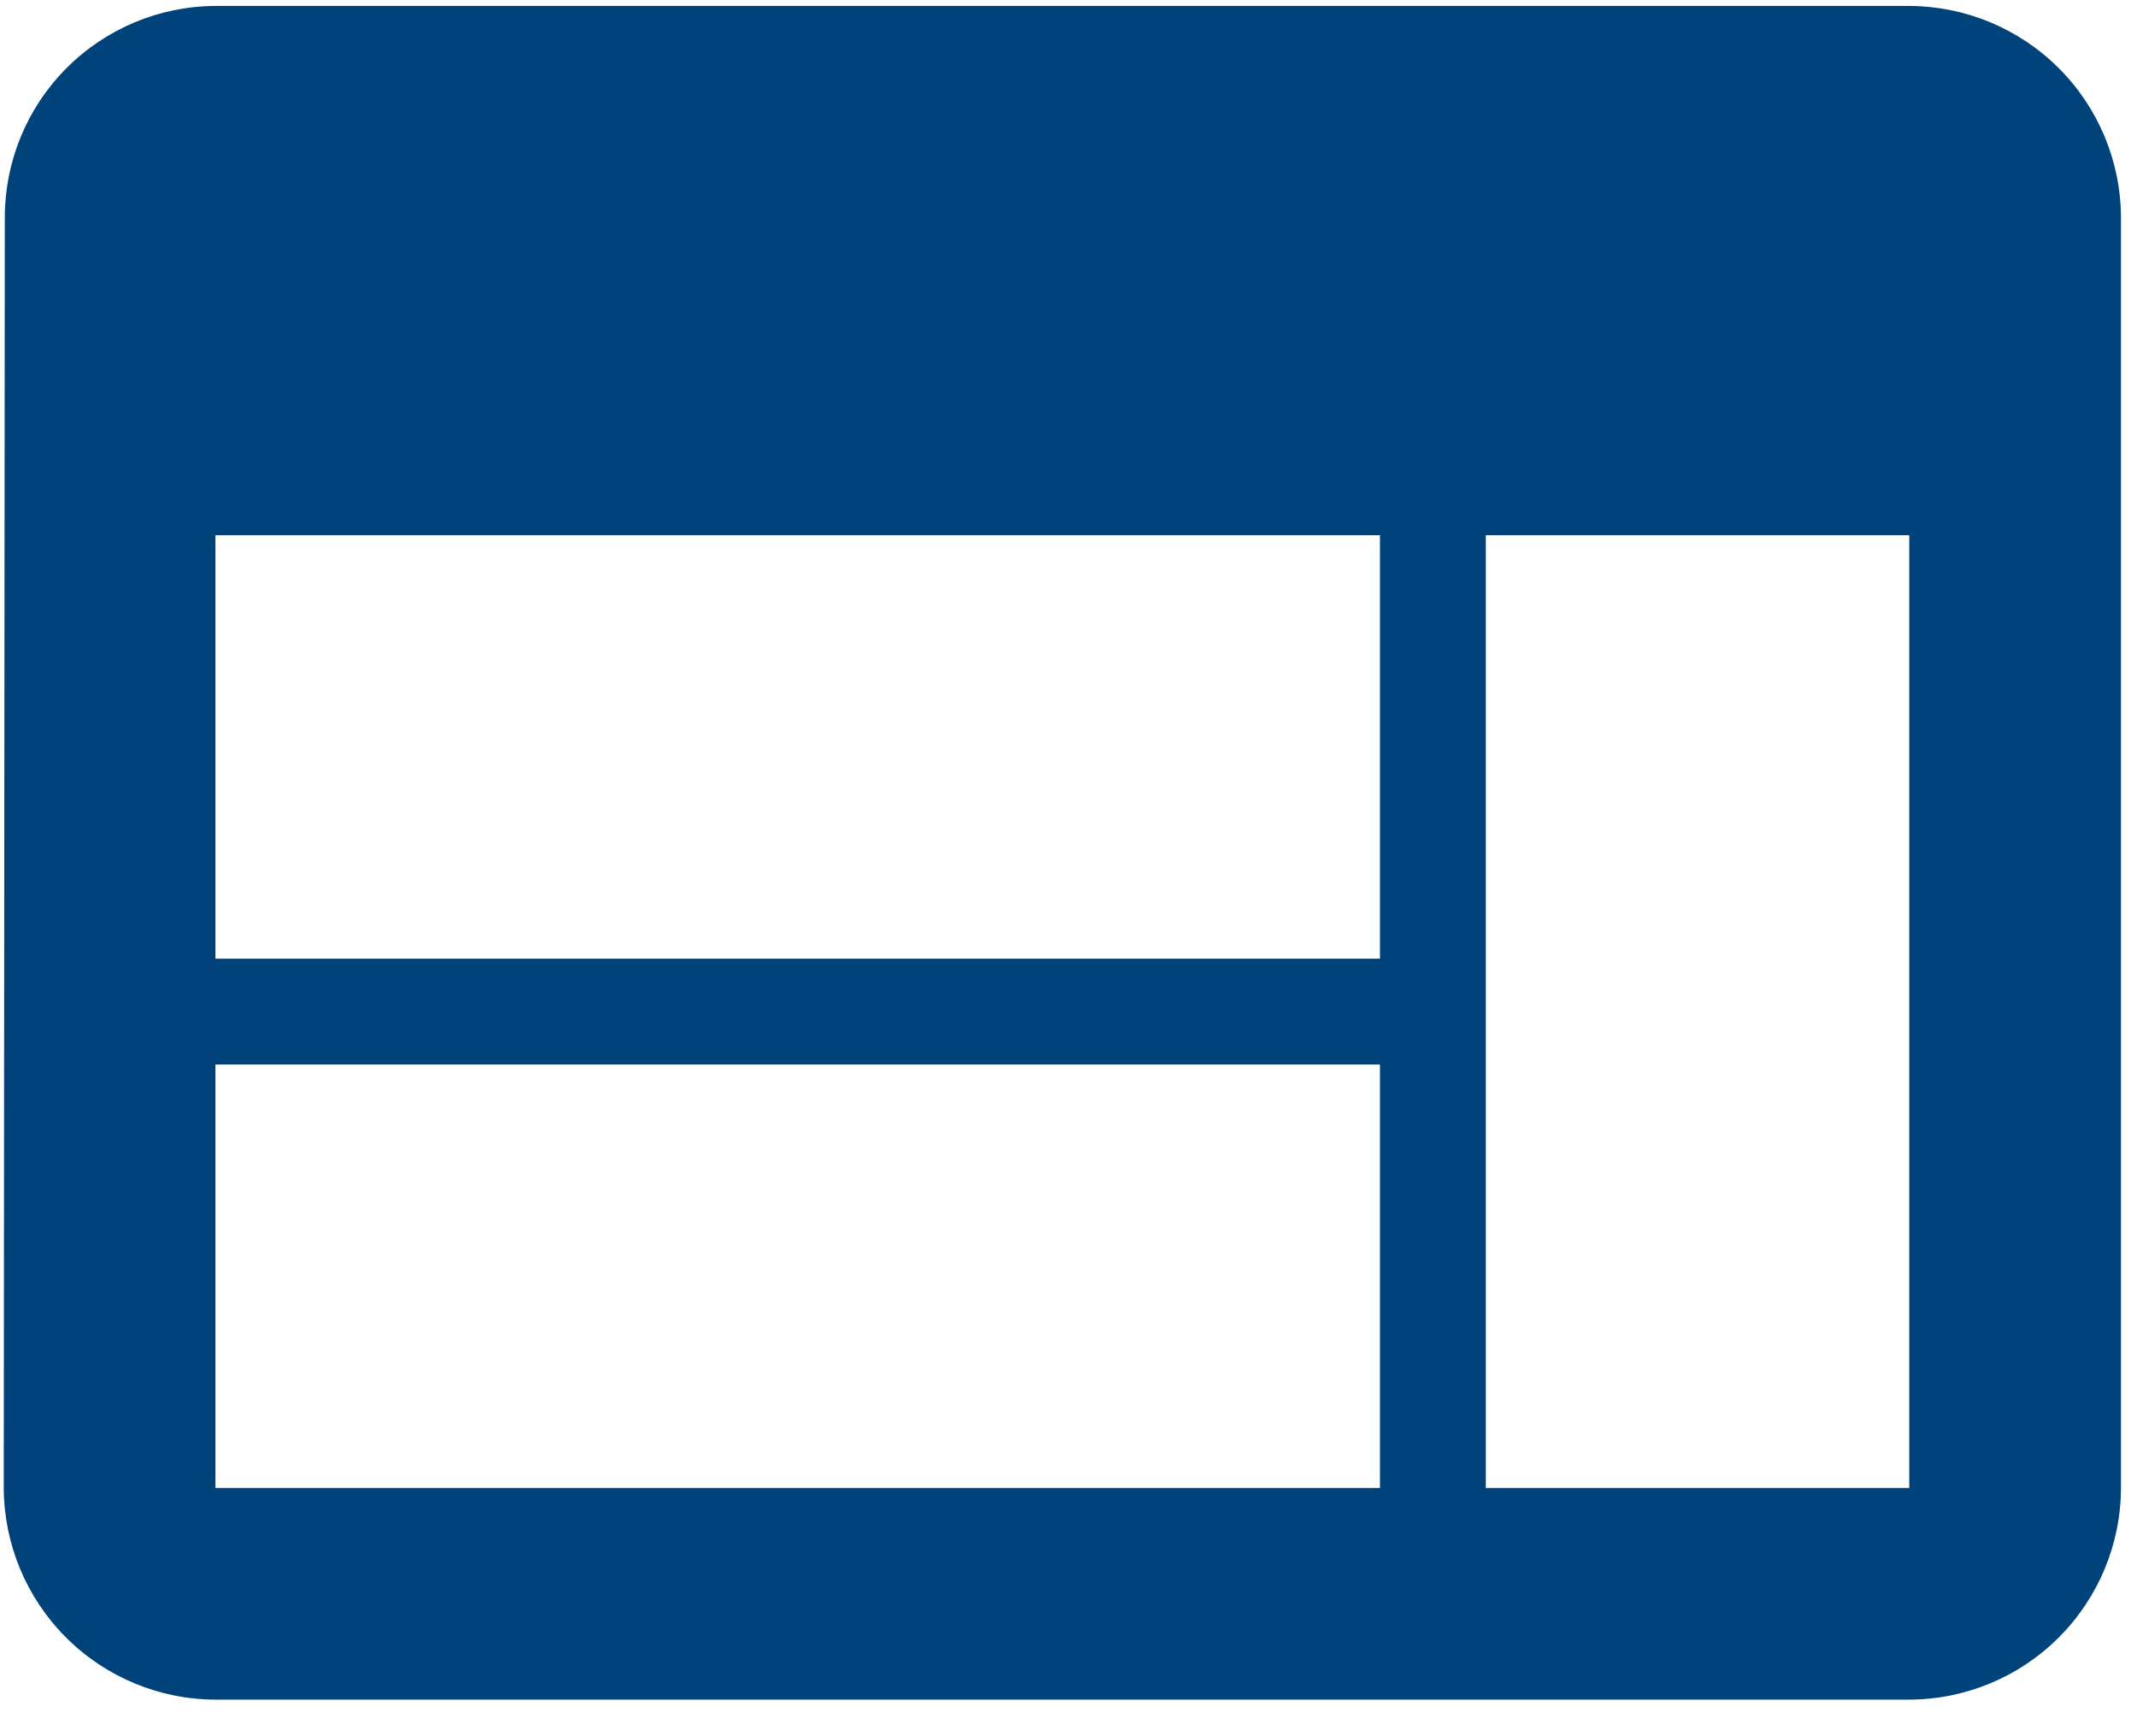 <svg width="32" height="26" viewBox="0 0 32 26" fill="none" xmlns="http://www.w3.org/2000/svg">
<path id="Icon material-web" d="M28.59 0.089H3.226C2.388 0.092 1.585 0.428 0.994 1.022C0.402 1.616 0.071 2.421 0.072 3.26L0.056 22.282C0.059 23.122 0.394 23.927 0.988 24.521C1.582 25.115 2.386 25.45 3.226 25.452H28.59C29.43 25.45 30.235 25.115 30.829 24.521C31.423 23.927 31.758 23.122 31.76 22.282V3.26C31.758 2.419 31.423 1.615 30.829 1.021C30.235 0.427 29.43 0.092 28.59 0.089ZM20.664 22.282H3.226V15.941H20.664V22.282ZM20.664 14.356H3.226V8.015H20.664V14.356ZM28.59 22.282H22.249V8.015H28.59V22.282Z" fill="#00437A"/>
</svg>
